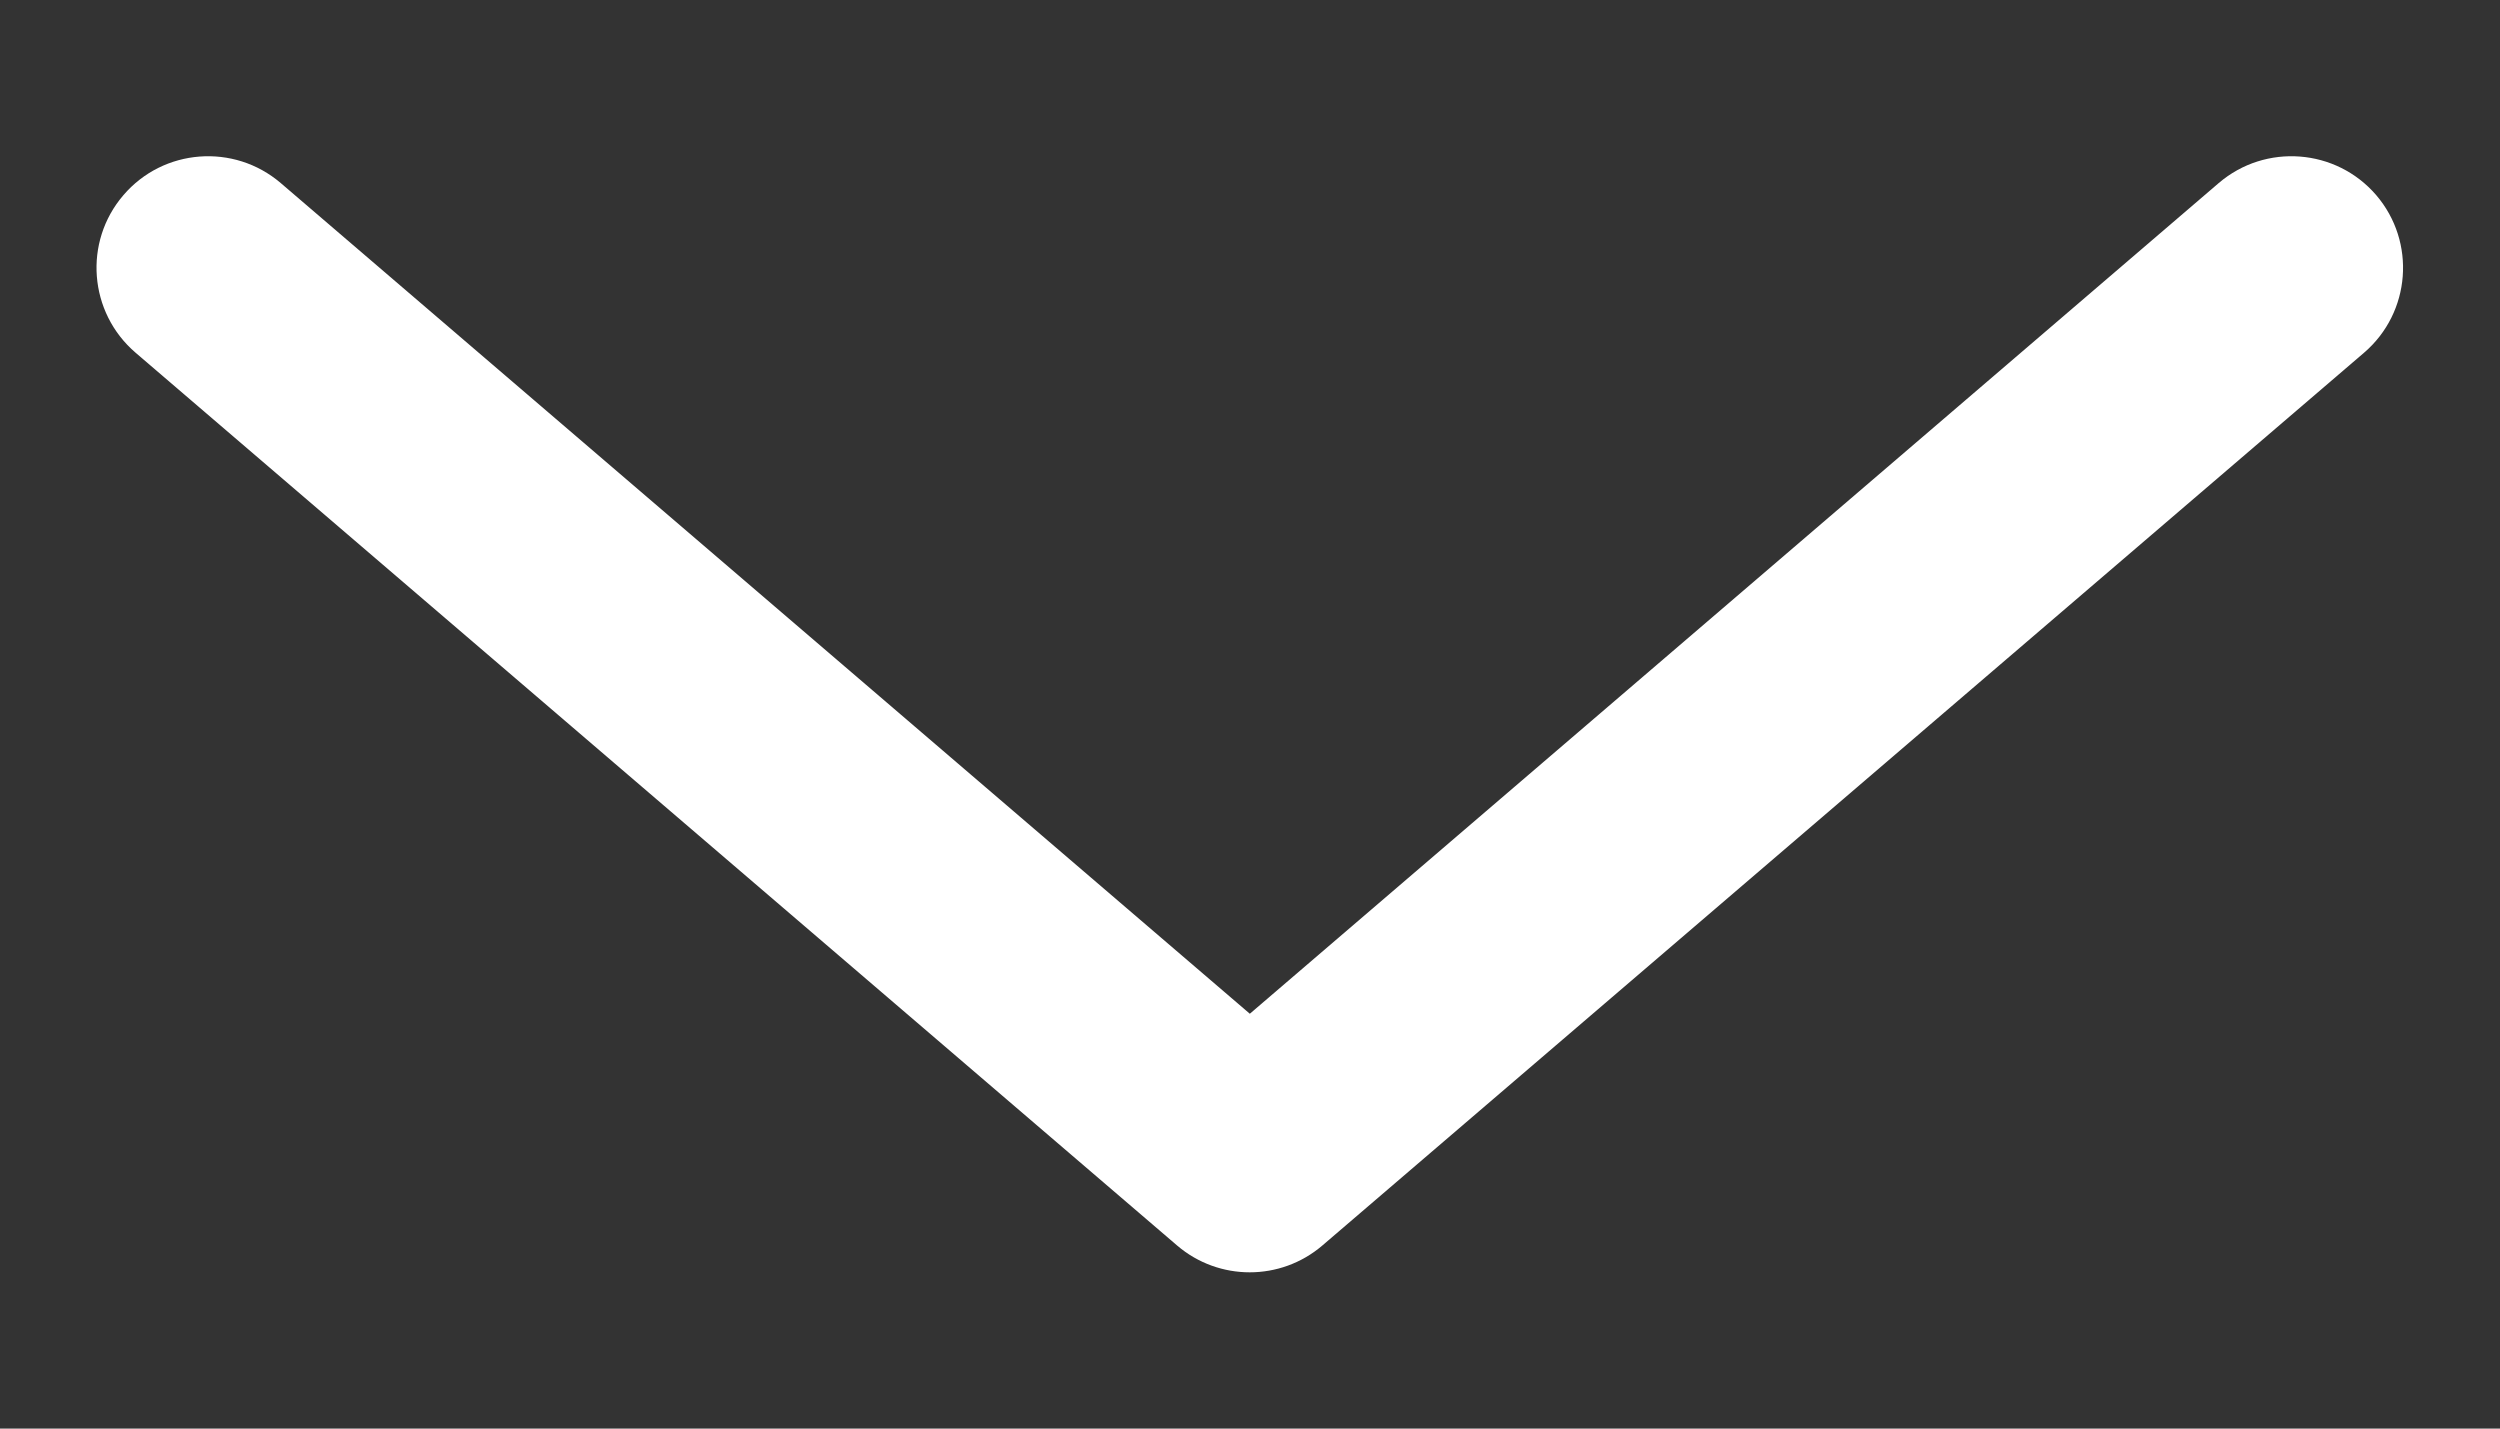 <svg width="14" height="8" viewBox="0 0 14 8" fill="none" xmlns="http://www.w3.org/2000/svg">
    <rect x="0" y="0" width="14" height="8" fill="#333333" stroke="none"/>
    <path fill-rule="evenodd" clip-rule="evenodd" d="M13.307 1.093C13.531 1.355 13.501 1.75 13.239 1.975L7.405 6.975C7.171 7.175 6.826 7.175 6.592 6.975L0.759 1.975C0.497 1.75 0.466 1.355 0.691 1.093C0.915 0.831 1.31 0.801 1.572 1.025L6.999 5.677L12.425 1.025C12.687 0.801 13.082 0.831 13.307 1.093Z" fill="white"/>
</svg>
